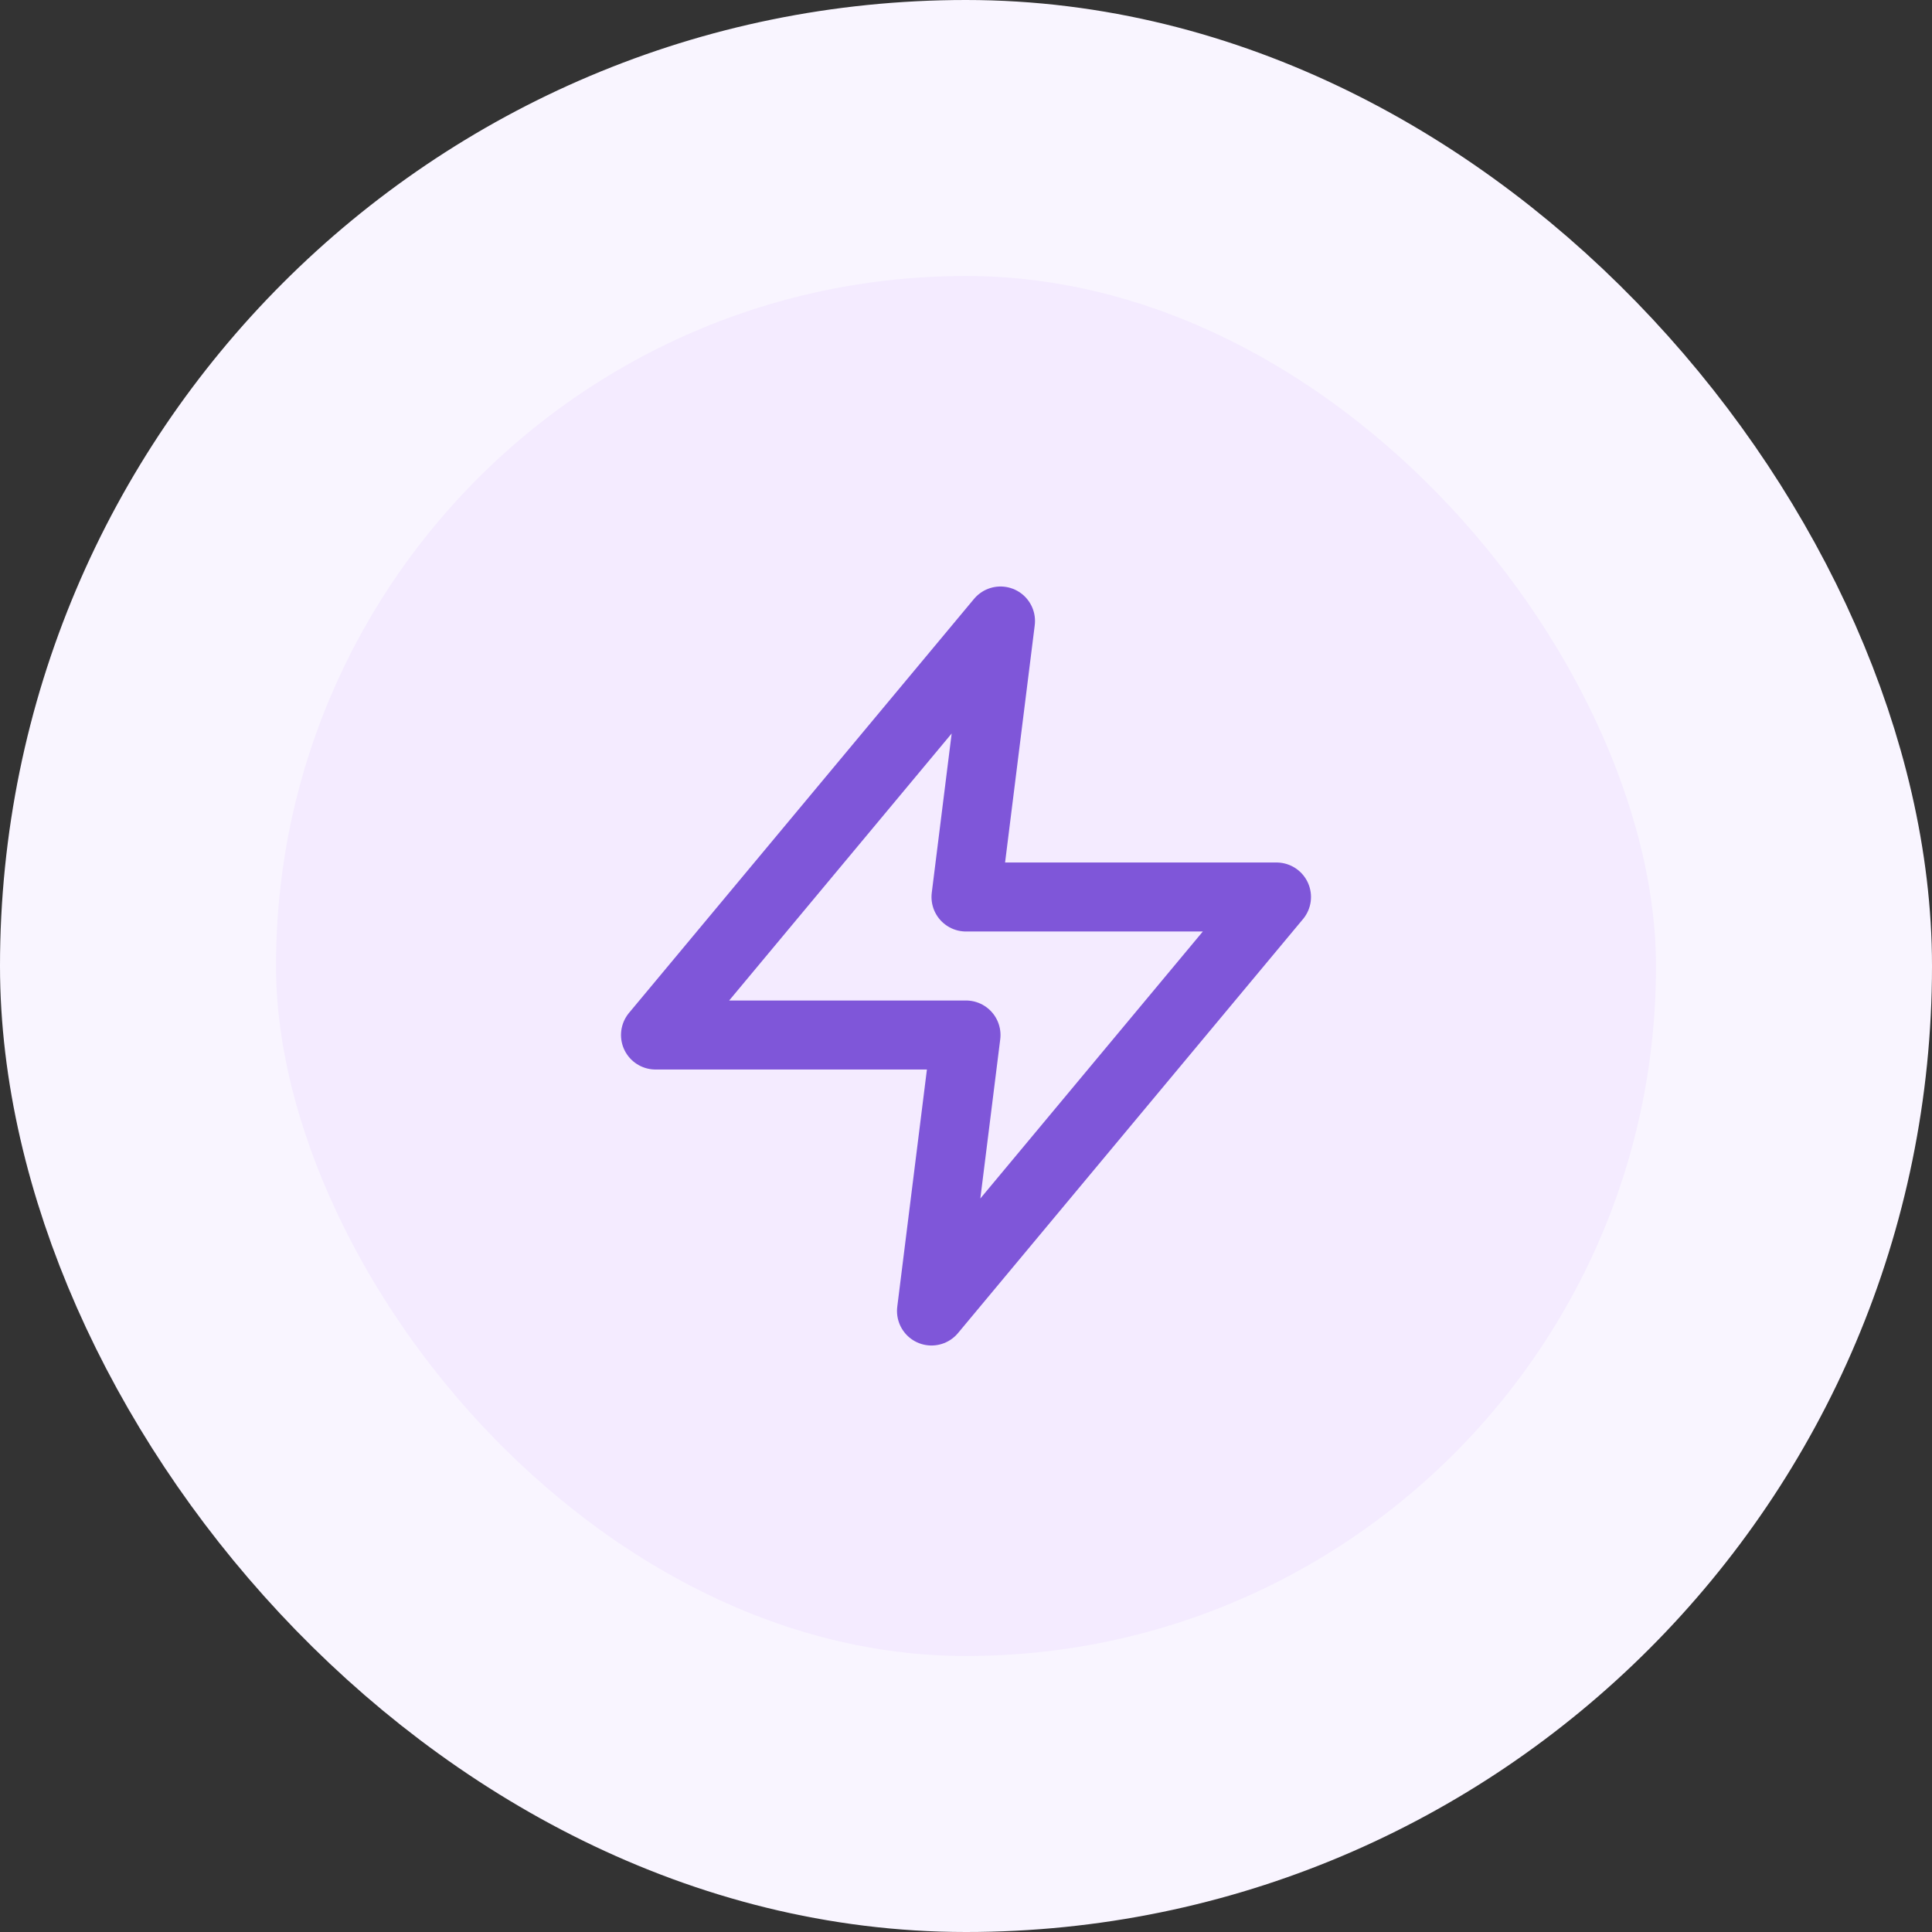 <svg xmlns="http://www.w3.org/2000/svg" width="56" height="56" viewBox="0 0 56 56" fill="none"><rect x="0" y="0" width="56" height="56" fill="#333333" stroke="none"/><rect x="4" y="4" width="48" height="48" rx="24" fill="#F4EBFF"></rect><rect x="4" y="4" width="48" height="48" rx="24" stroke="#F9F5FF" stroke-width="8"></rect><path d="M29 18L19 30H28L27 38L37 26H28L29 18Z" stroke="#7F56D9" stroke-width="2" stroke-linecap="round" stroke-linejoin="round"></path></svg>